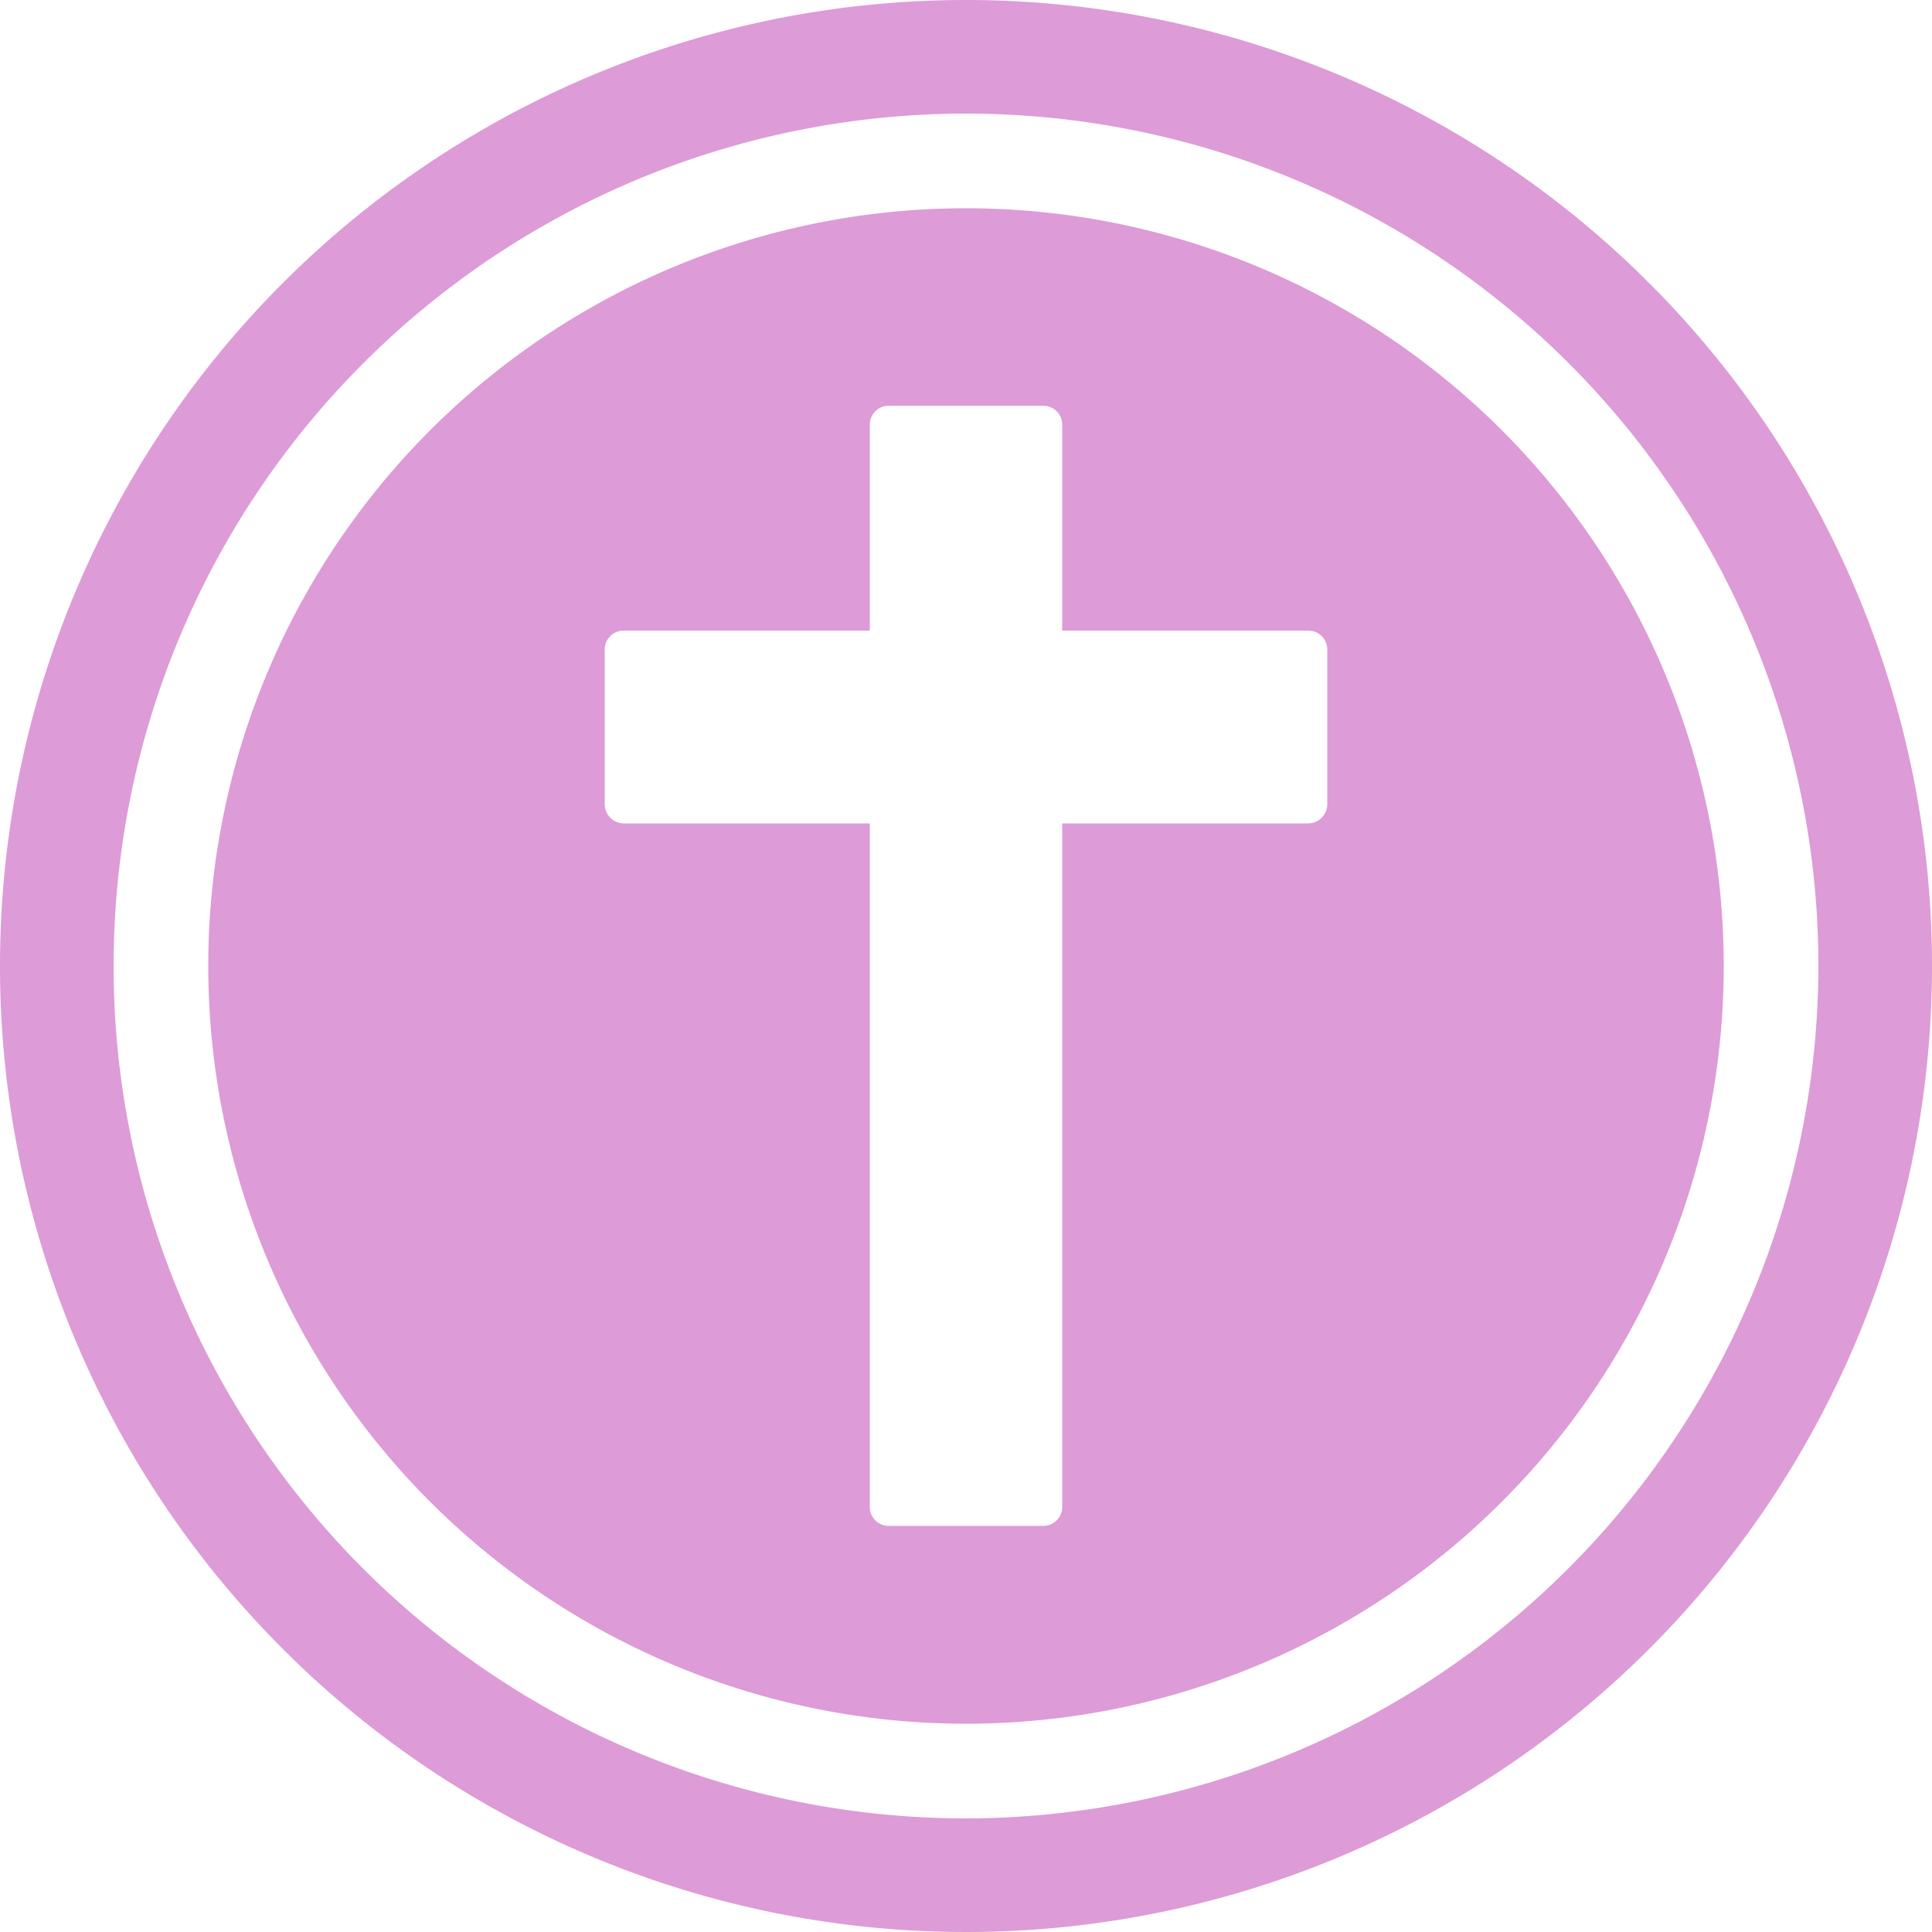 <svg id="Layer_1" data-name="Layer 1" xmlns="http://www.w3.org/2000/svg" viewBox="0 0 50 50"><defs><style>.cls-1{fill:#dd9bd7;}</style></defs><path class="cls-1" d="M25,5.39A19.61,19.61,0,1,0,44.61,25,19.61,19.61,0,0,0,25,5.39Zm9.35,15.42a.5.5,0,0,1-.49.5H27.49V39a.49.49,0,0,1-.49.49H23a.49.49,0,0,1-.49-.49V21.31H16.14a.5.5,0,0,1-.49-.5v-4a.49.49,0,0,1,.49-.49h6.37V11A.49.49,0,0,1,23,10.5h4a.49.49,0,0,1,.49.49v5.33h6.37a.49.49,0,0,1,.49.49Z"/><path class="cls-1" d="M25,0A25,25,0,1,0,50,25,25,25,0,0,0,25,0Zm0,47.06A22.06,22.06,0,1,1,47.06,25,22.09,22.09,0,0,1,25,47.06Z"/></svg>